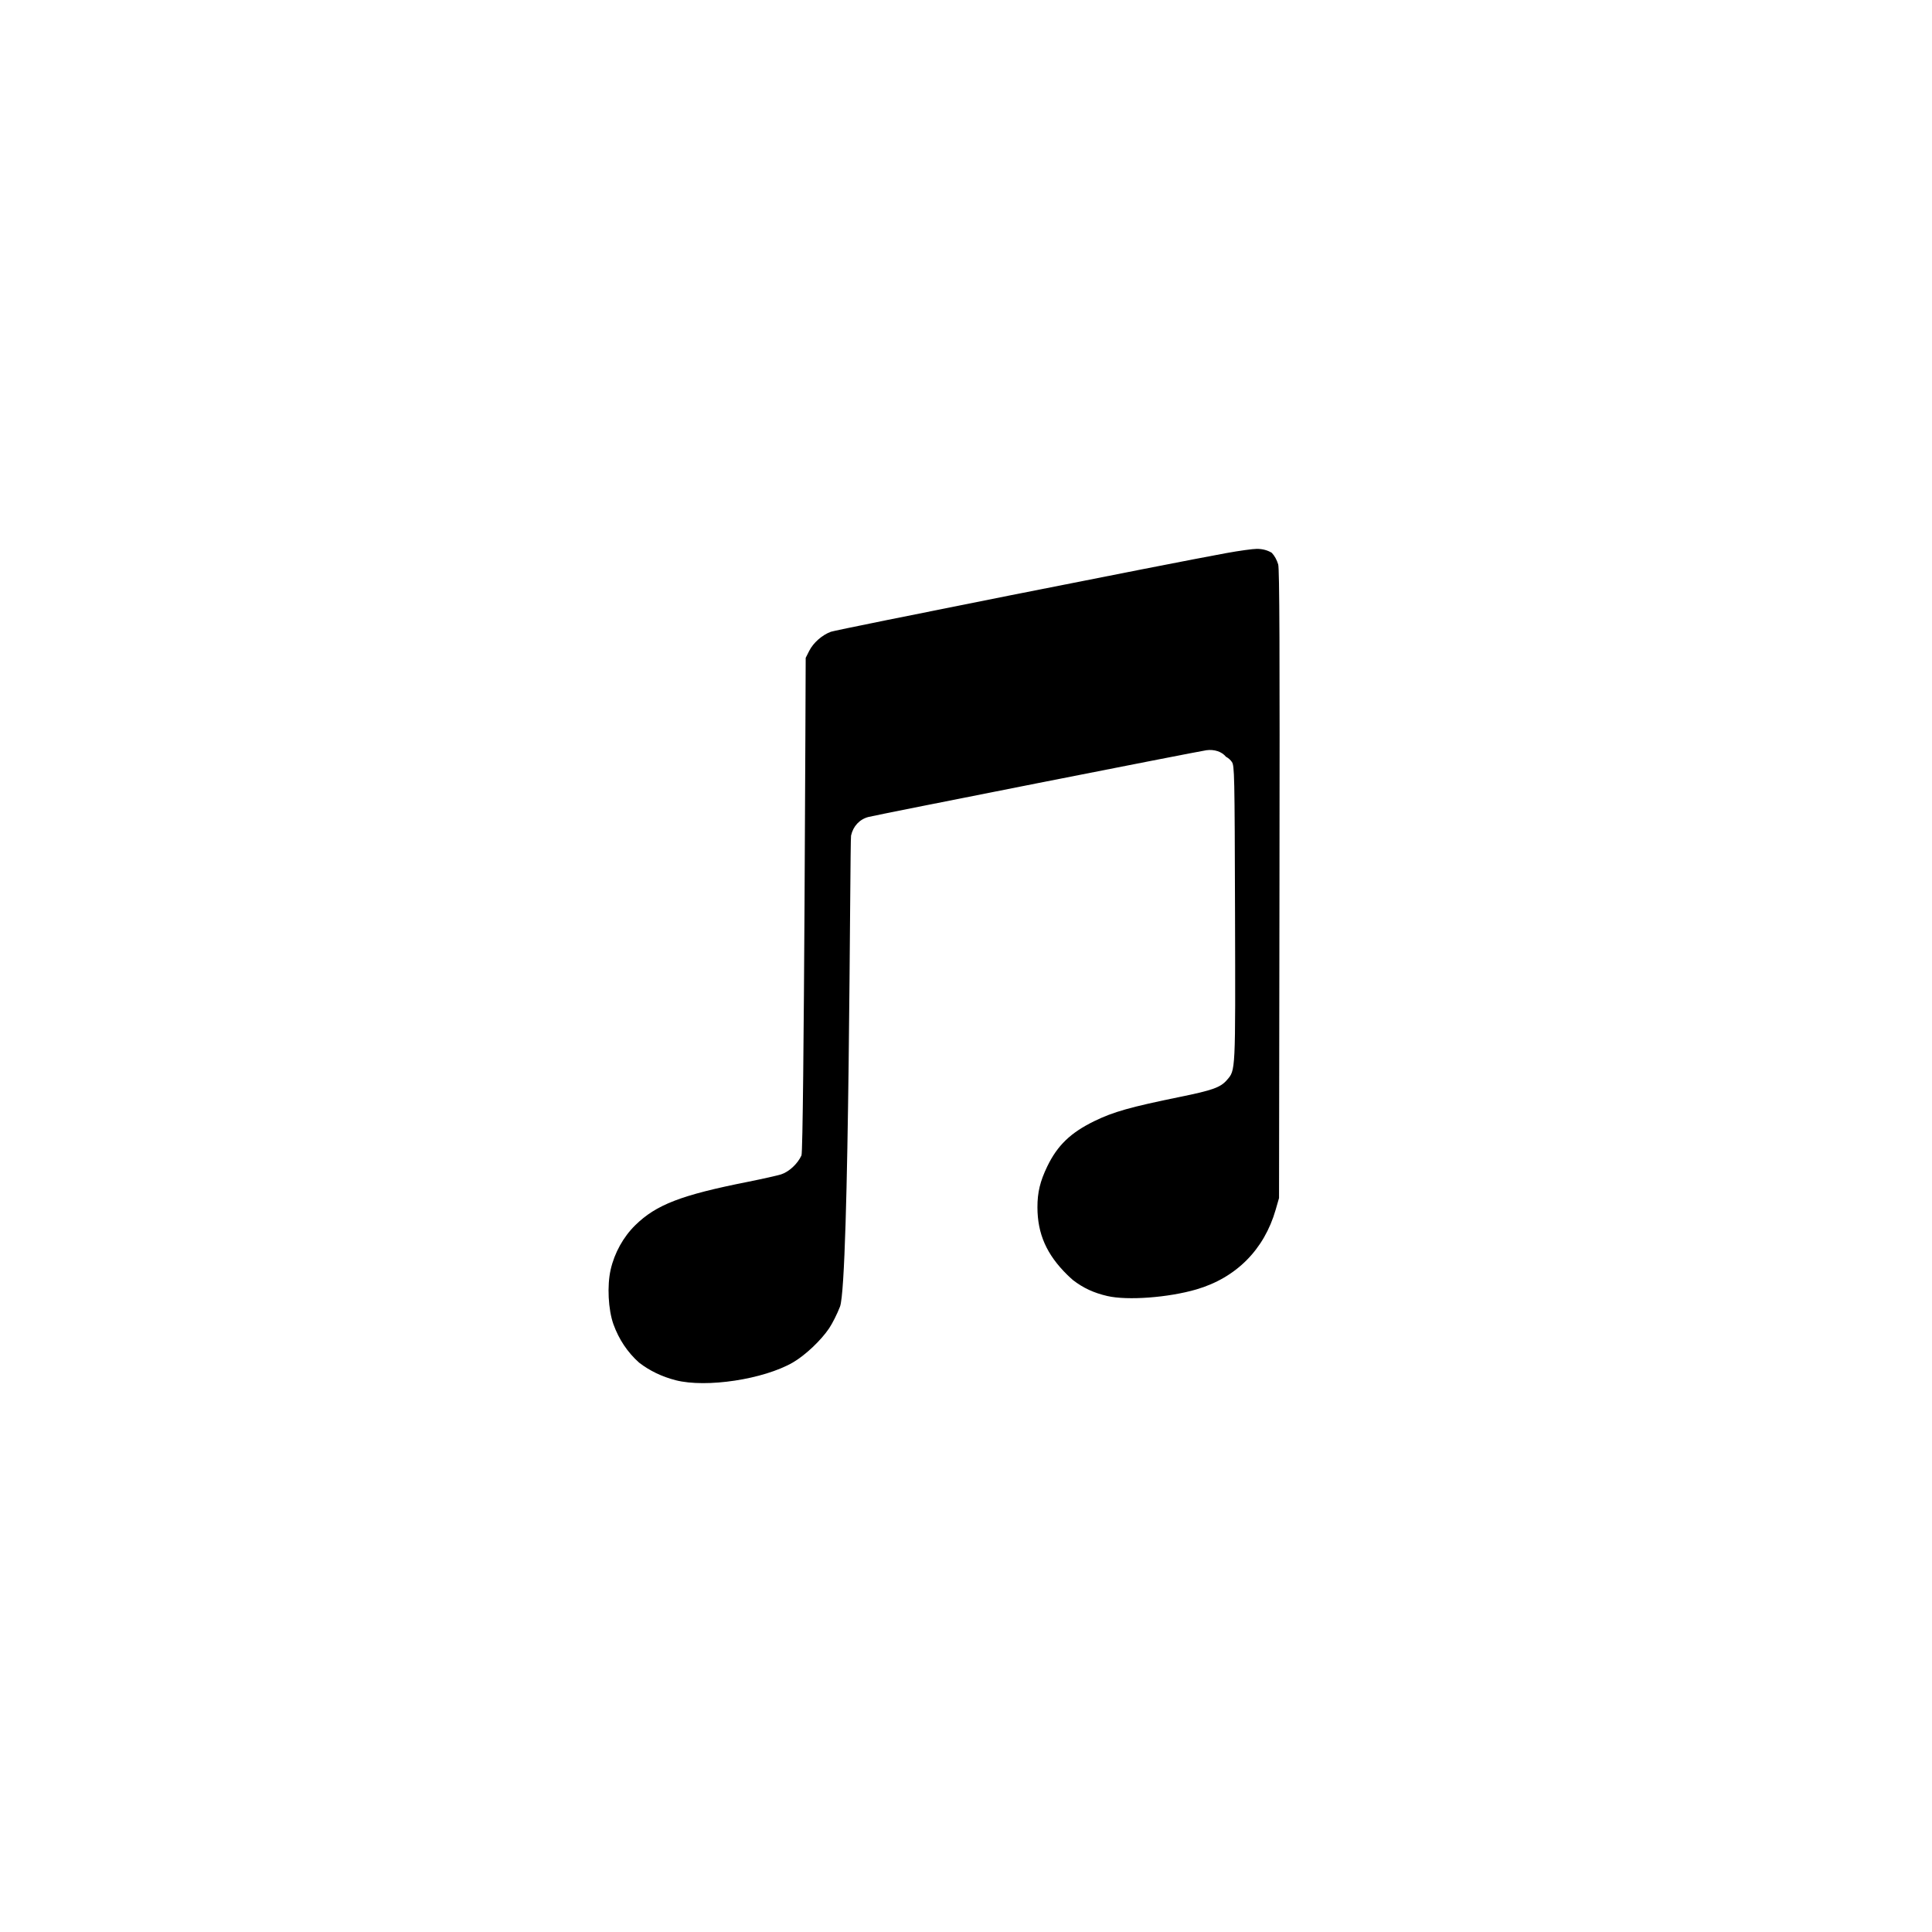 <svg width="44" height="44" viewBox="0 0 44 44" fill="none" xmlns="http://www.w3.org/2000/svg">
<path d="M27.249 29.365C28.153 29.1 28.791 28.458 29.052 27.552L29.129 27.285L29.139 20.136C29.147 14.783 29.14 12.954 29.11 12.854C29.078 12.749 29.029 12.66 28.964 12.59C28.868 12.531 28.753 12.5 28.623 12.5C28.533 12.5 28.221 12.543 27.93 12.596C26.642 12.83 19.052 14.34 18.923 14.388C18.722 14.462 18.523 14.638 18.429 14.824L18.349 14.982C18.349 14.982 18.311 26.188 18.253 26.314C18.165 26.506 17.969 26.688 17.788 26.746C17.702 26.773 17.363 26.849 17.034 26.915C15.511 27.217 14.946 27.435 14.467 27.904C14.195 28.171 13.994 28.534 13.907 28.916C13.824 29.28 13.852 29.826 13.97 30.158C14.095 30.505 14.294 30.801 14.556 31.034C14.793 31.217 15.074 31.353 15.389 31.434C16.086 31.612 17.391 31.414 18.058 31.029C18.337 30.867 18.696 30.529 18.883 30.251C18.957 30.141 19.068 29.92 19.13 29.759C19.348 29.195 19.354 19.157 19.382 19.031C19.429 18.816 19.576 18.659 19.778 18.606C19.961 18.558 27.269 17.115 27.475 17.086C27.656 17.061 27.827 17.119 27.92 17.234C27.975 17.264 28.022 17.304 28.055 17.353C28.114 17.441 28.118 17.616 28.127 20.794C28.137 24.452 28.141 24.366 27.942 24.597C27.797 24.765 27.616 24.83 26.874 24.981C25.744 25.212 25.357 25.321 24.924 25.532C24.383 25.796 24.083 26.084 23.851 26.564C23.687 26.904 23.626 27.158 23.627 27.496C23.628 28.1 23.836 28.572 24.307 29.034C24.35 29.076 24.393 29.116 24.436 29.153C24.673 29.336 24.915 29.446 25.219 29.516C25.677 29.622 26.61 29.552 27.249 29.365Z" fill="black"/>
</svg>
